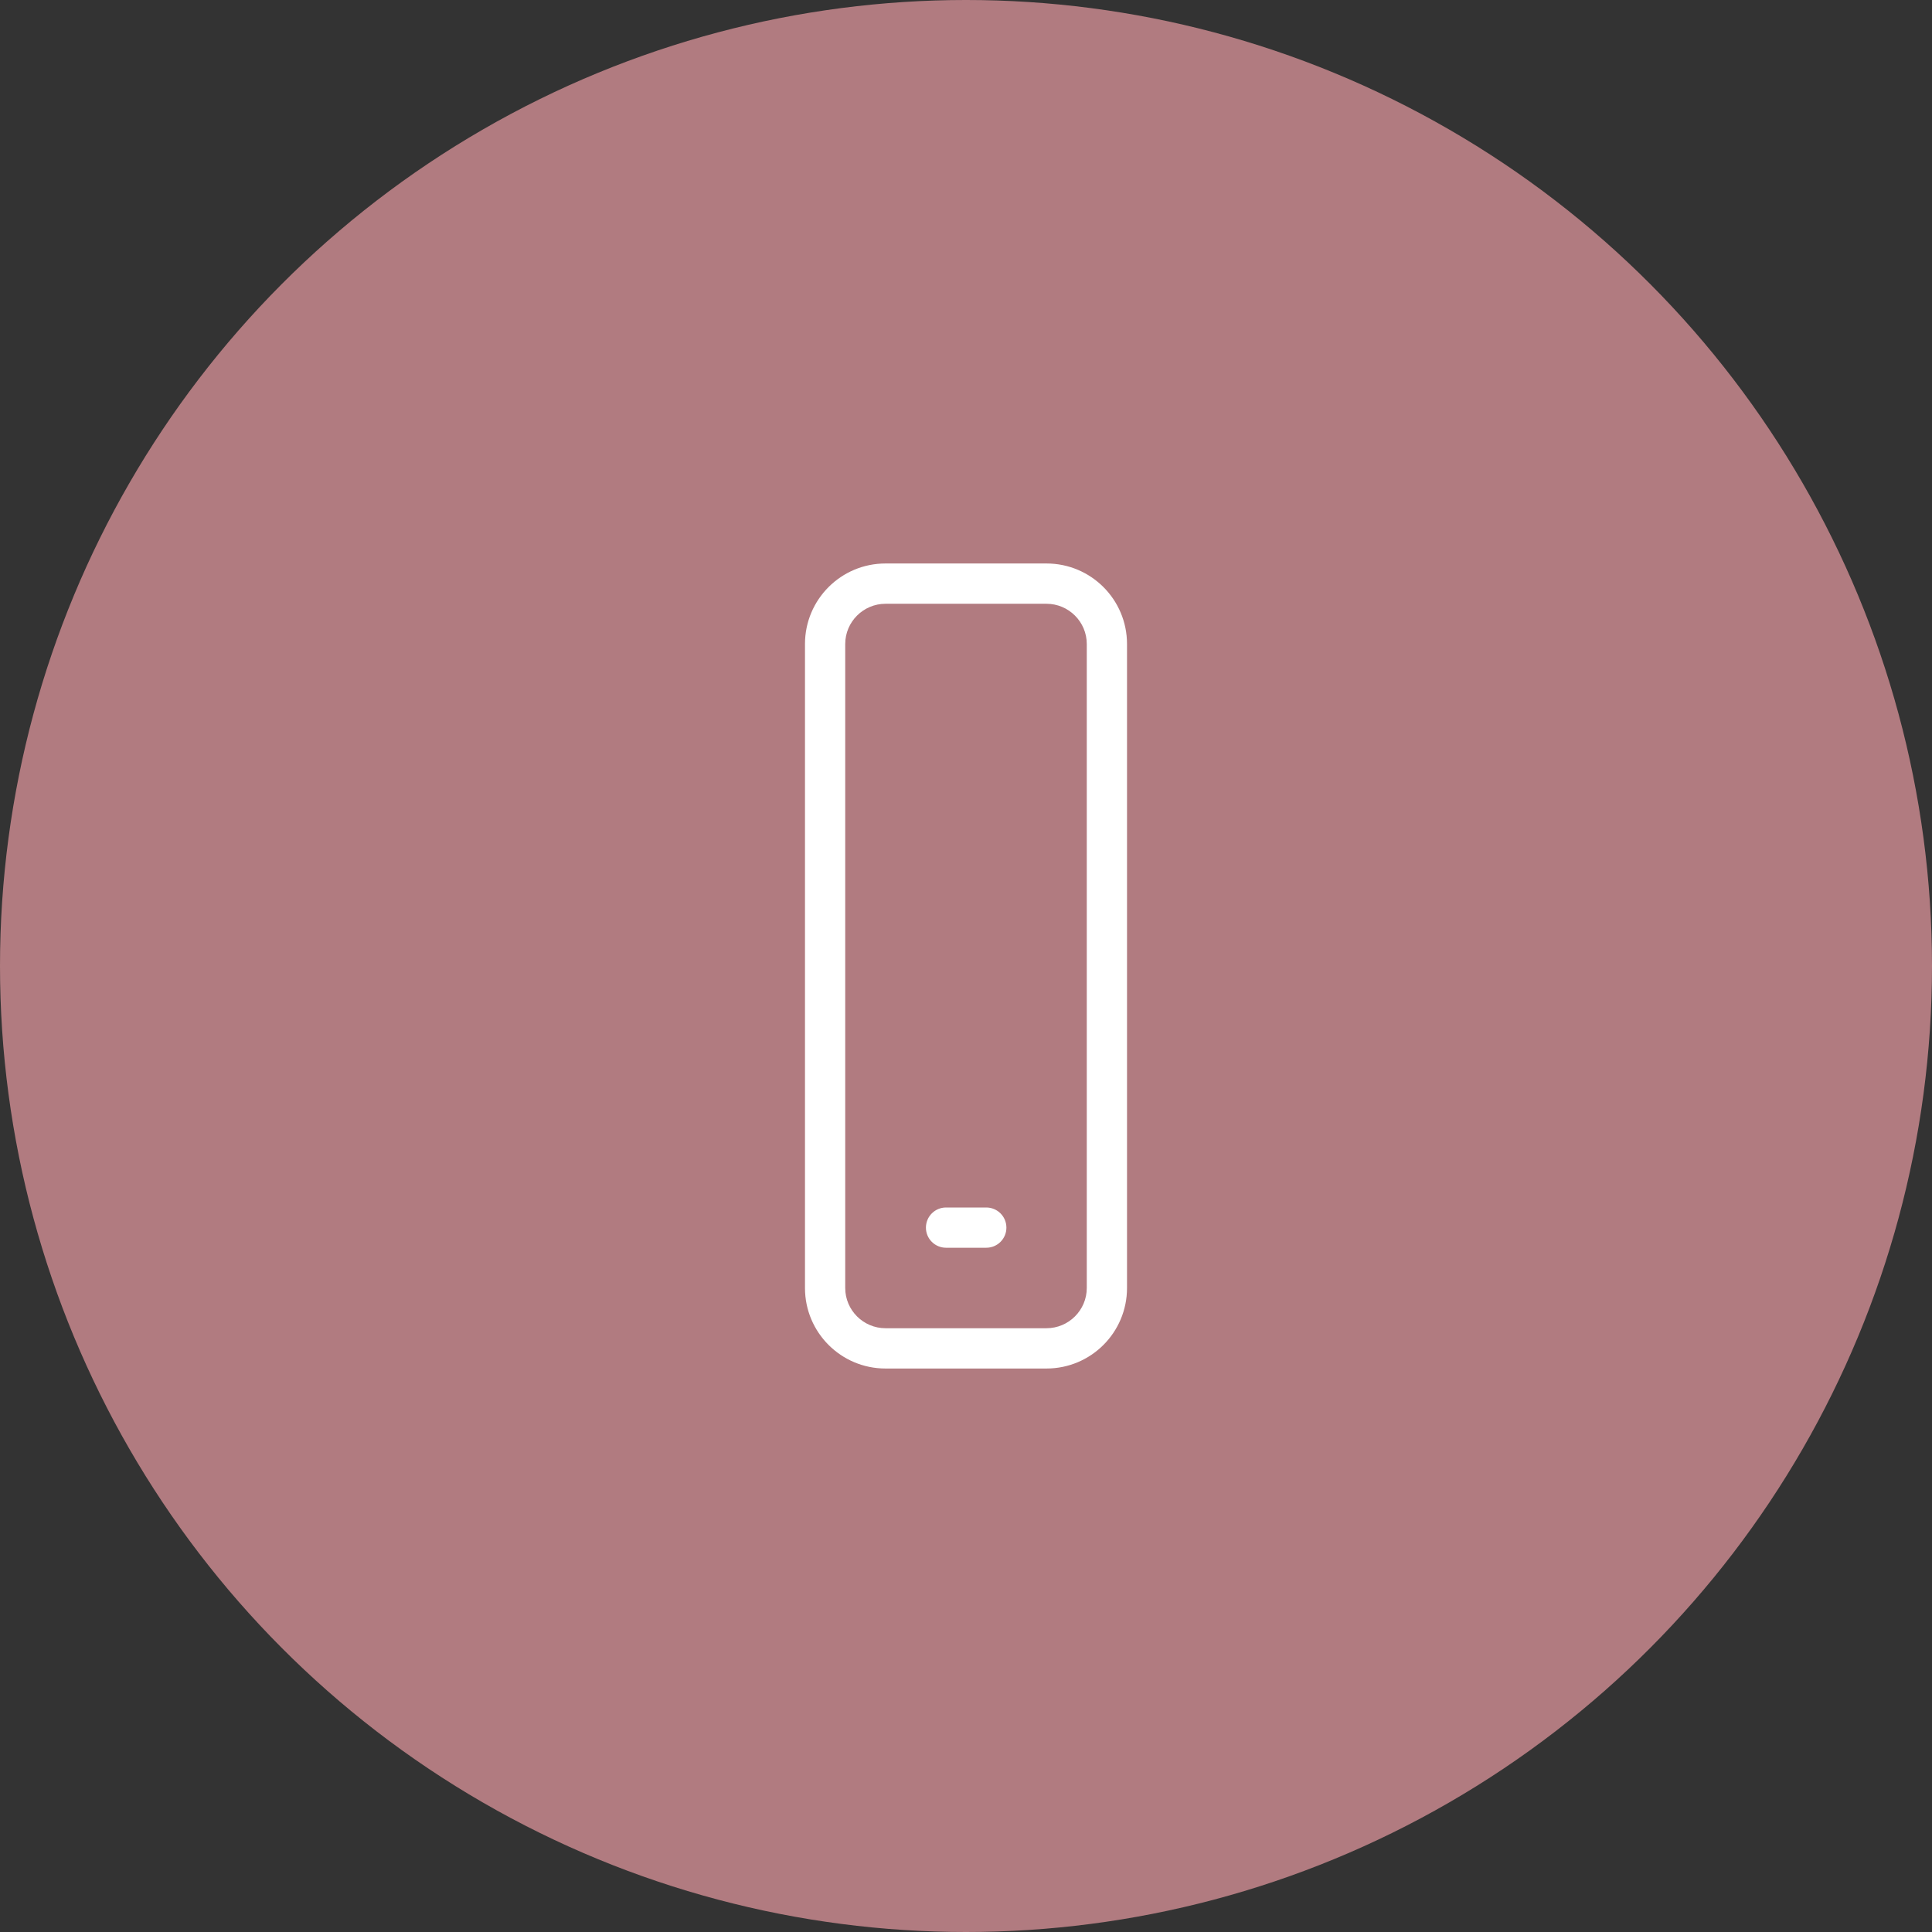<svg width="35" height="35" viewBox="0 0 35 35" fill="none" xmlns="http://www.w3.org/2000/svg">
<rect x="0" y="0" width="35" height="35" fill="#333333" stroke="none"/>
<circle cx="17.5" cy="17.5" r="17.5" fill="#B17B80"/>
<path fill-rule="evenodd" clip-rule="evenodd" d="M18.958 24.062C19.36 24.062 19.688 23.735 19.688 23.333V11.667C19.688 11.265 19.36 10.938 18.958 10.938H16.042C15.64 10.938 15.312 11.265 15.312 11.667V23.333C15.312 23.735 15.64 24.062 16.042 24.062H18.958ZM16.042 10.208H18.958C19.764 10.208 20.417 10.861 20.417 11.667V23.333C20.417 24.139 19.764 24.792 18.958 24.792H16.042C15.236 24.792 14.583 24.139 14.583 23.333V11.667C14.583 10.861 15.236 10.208 16.042 10.208ZM16.774 22.24C16.774 22.038 16.937 21.875 17.138 21.875H17.867C18.069 21.875 18.232 22.038 18.232 22.24C18.232 22.441 18.069 22.604 17.867 22.604H17.138C16.937 22.604 16.774 22.441 16.774 22.24Z" fill="white"/>
</svg>
